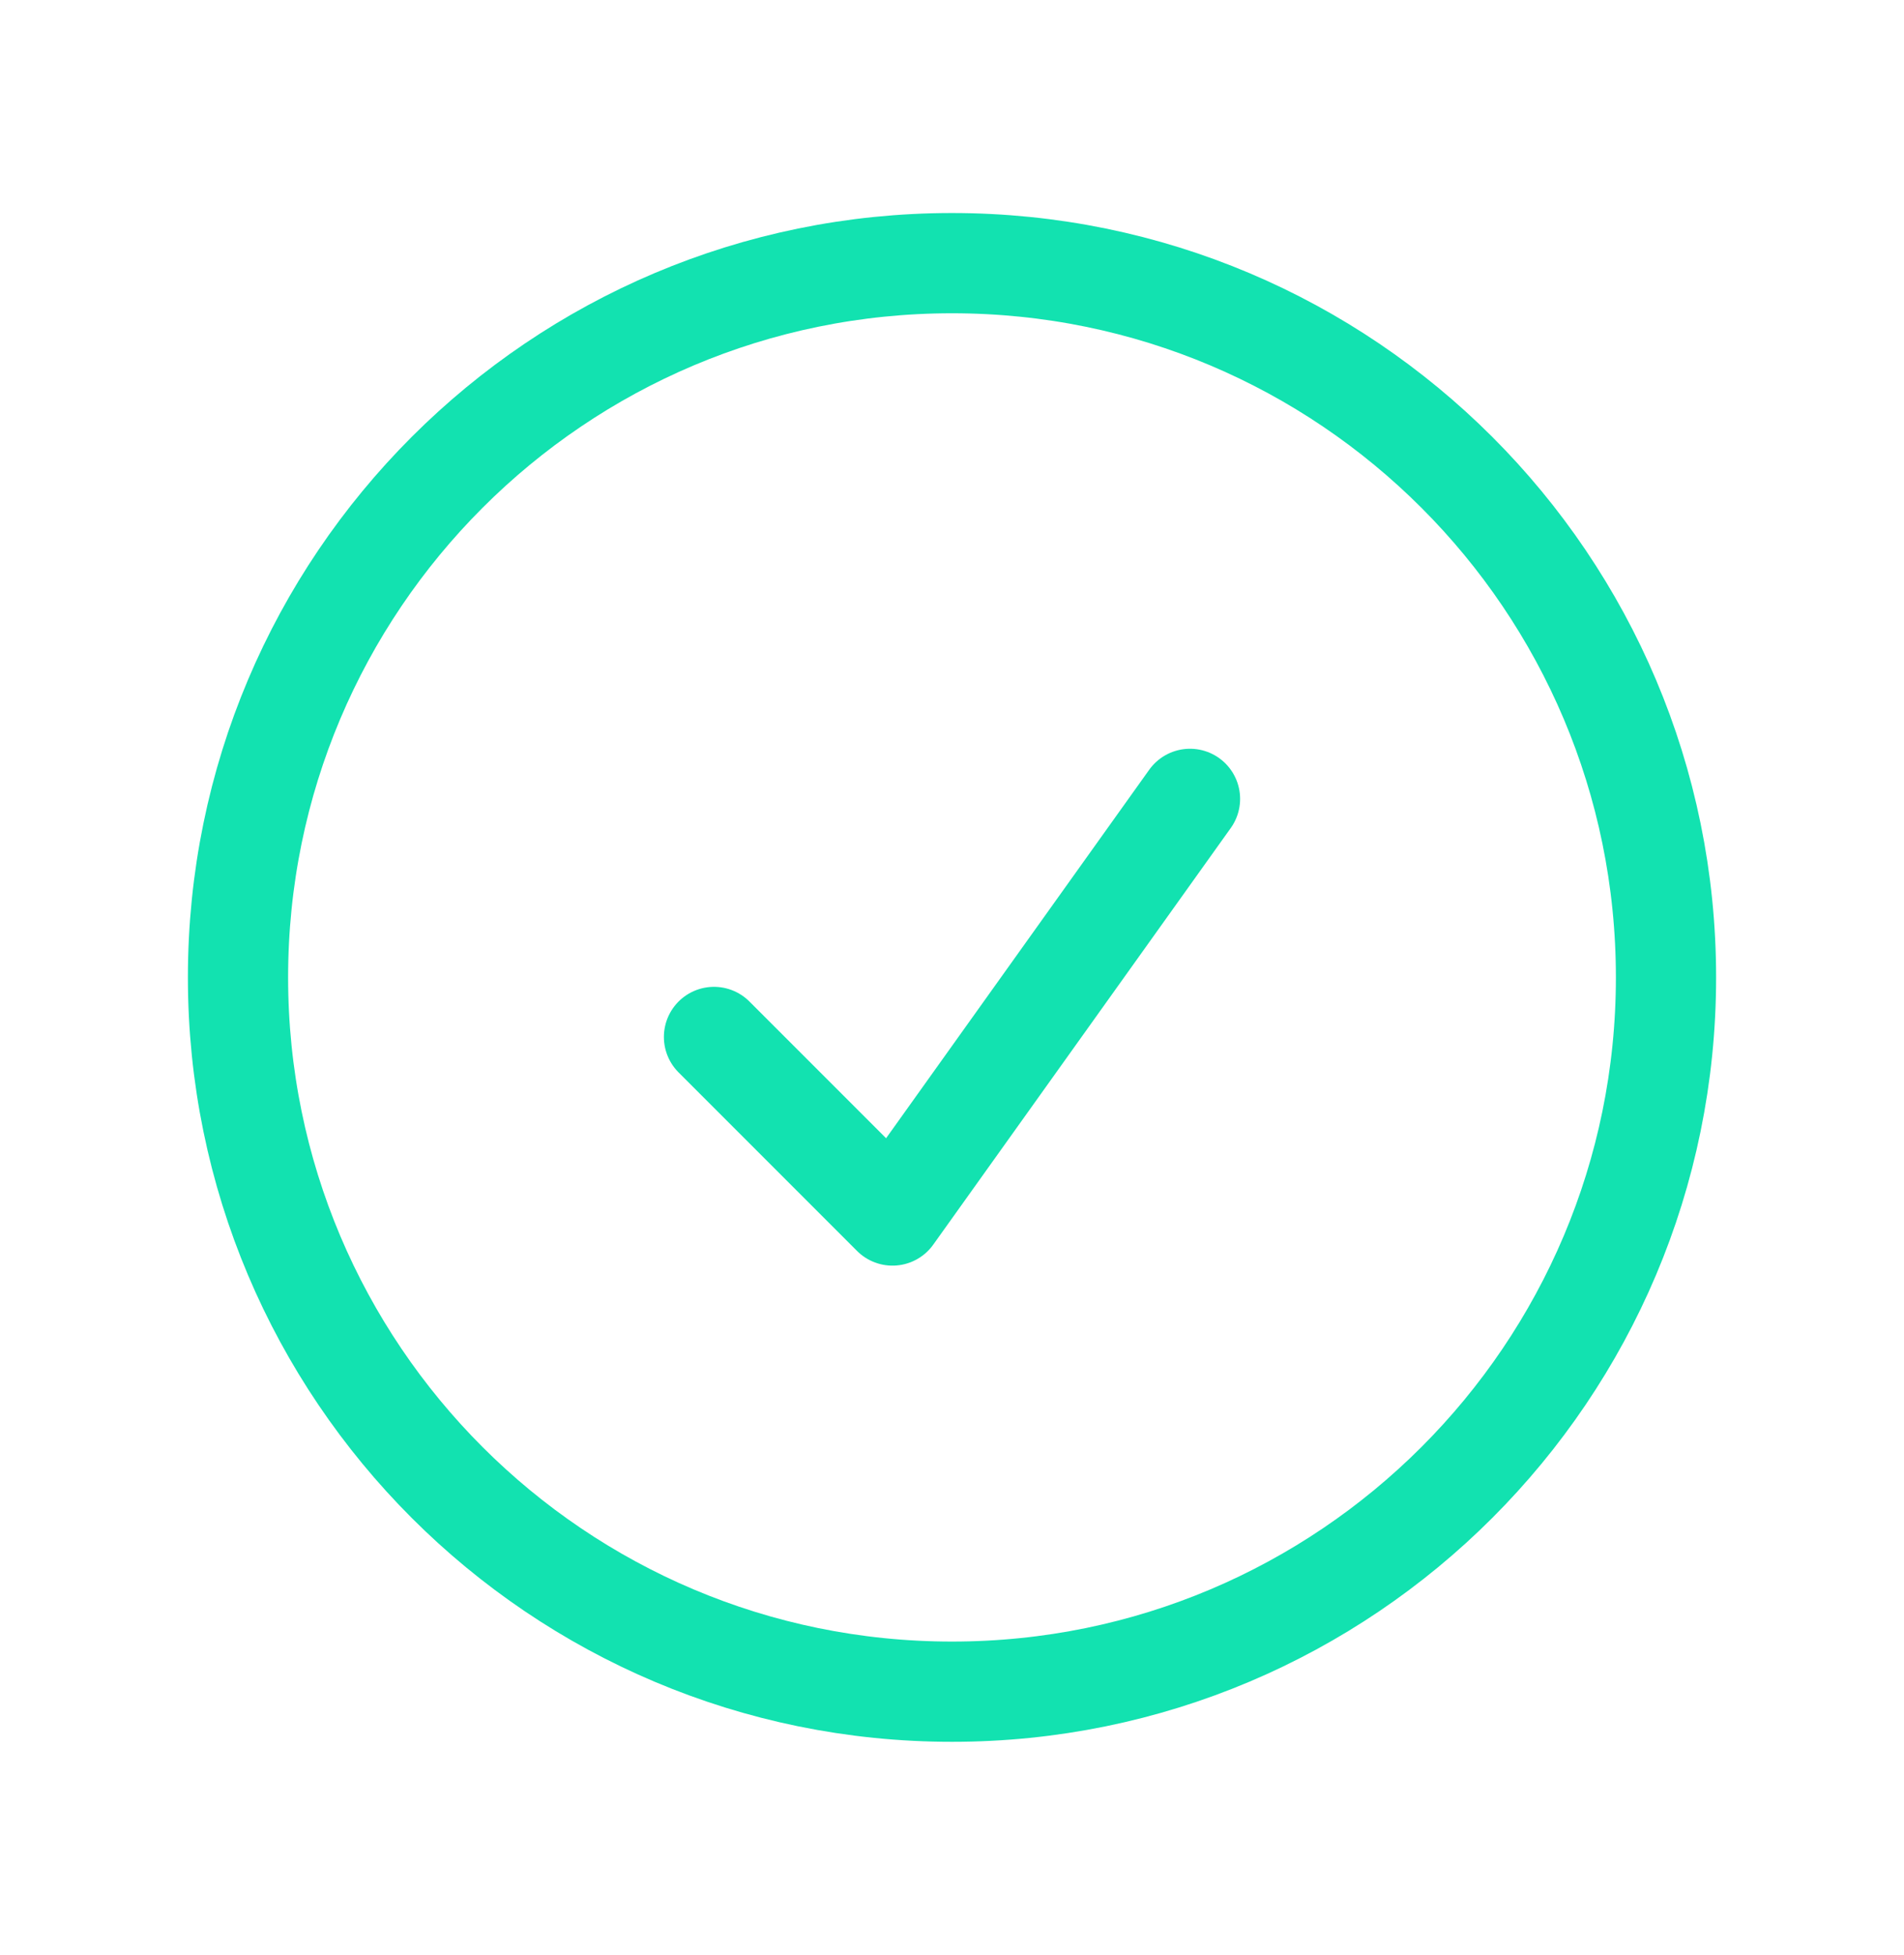 <svg width="38" height="39" viewBox="0 0 38 39" fill="none" xmlns="http://www.w3.org/2000/svg">
<path d="M14.25 20.688L17.812 24.25L23.75 15.938M33.25 19.5C33.25 27.37 26.87 33.75 19 33.75C11.13 33.75 4.75 27.37 4.75 19.5C4.75 11.63 11.13 5.25 19 5.25C26.87 5.25 33.25 11.63 33.25 19.5Z" stroke="#12E2B0" stroke-width="2" stroke-linecap="round" stroke-linejoin="round"/>
</svg>

